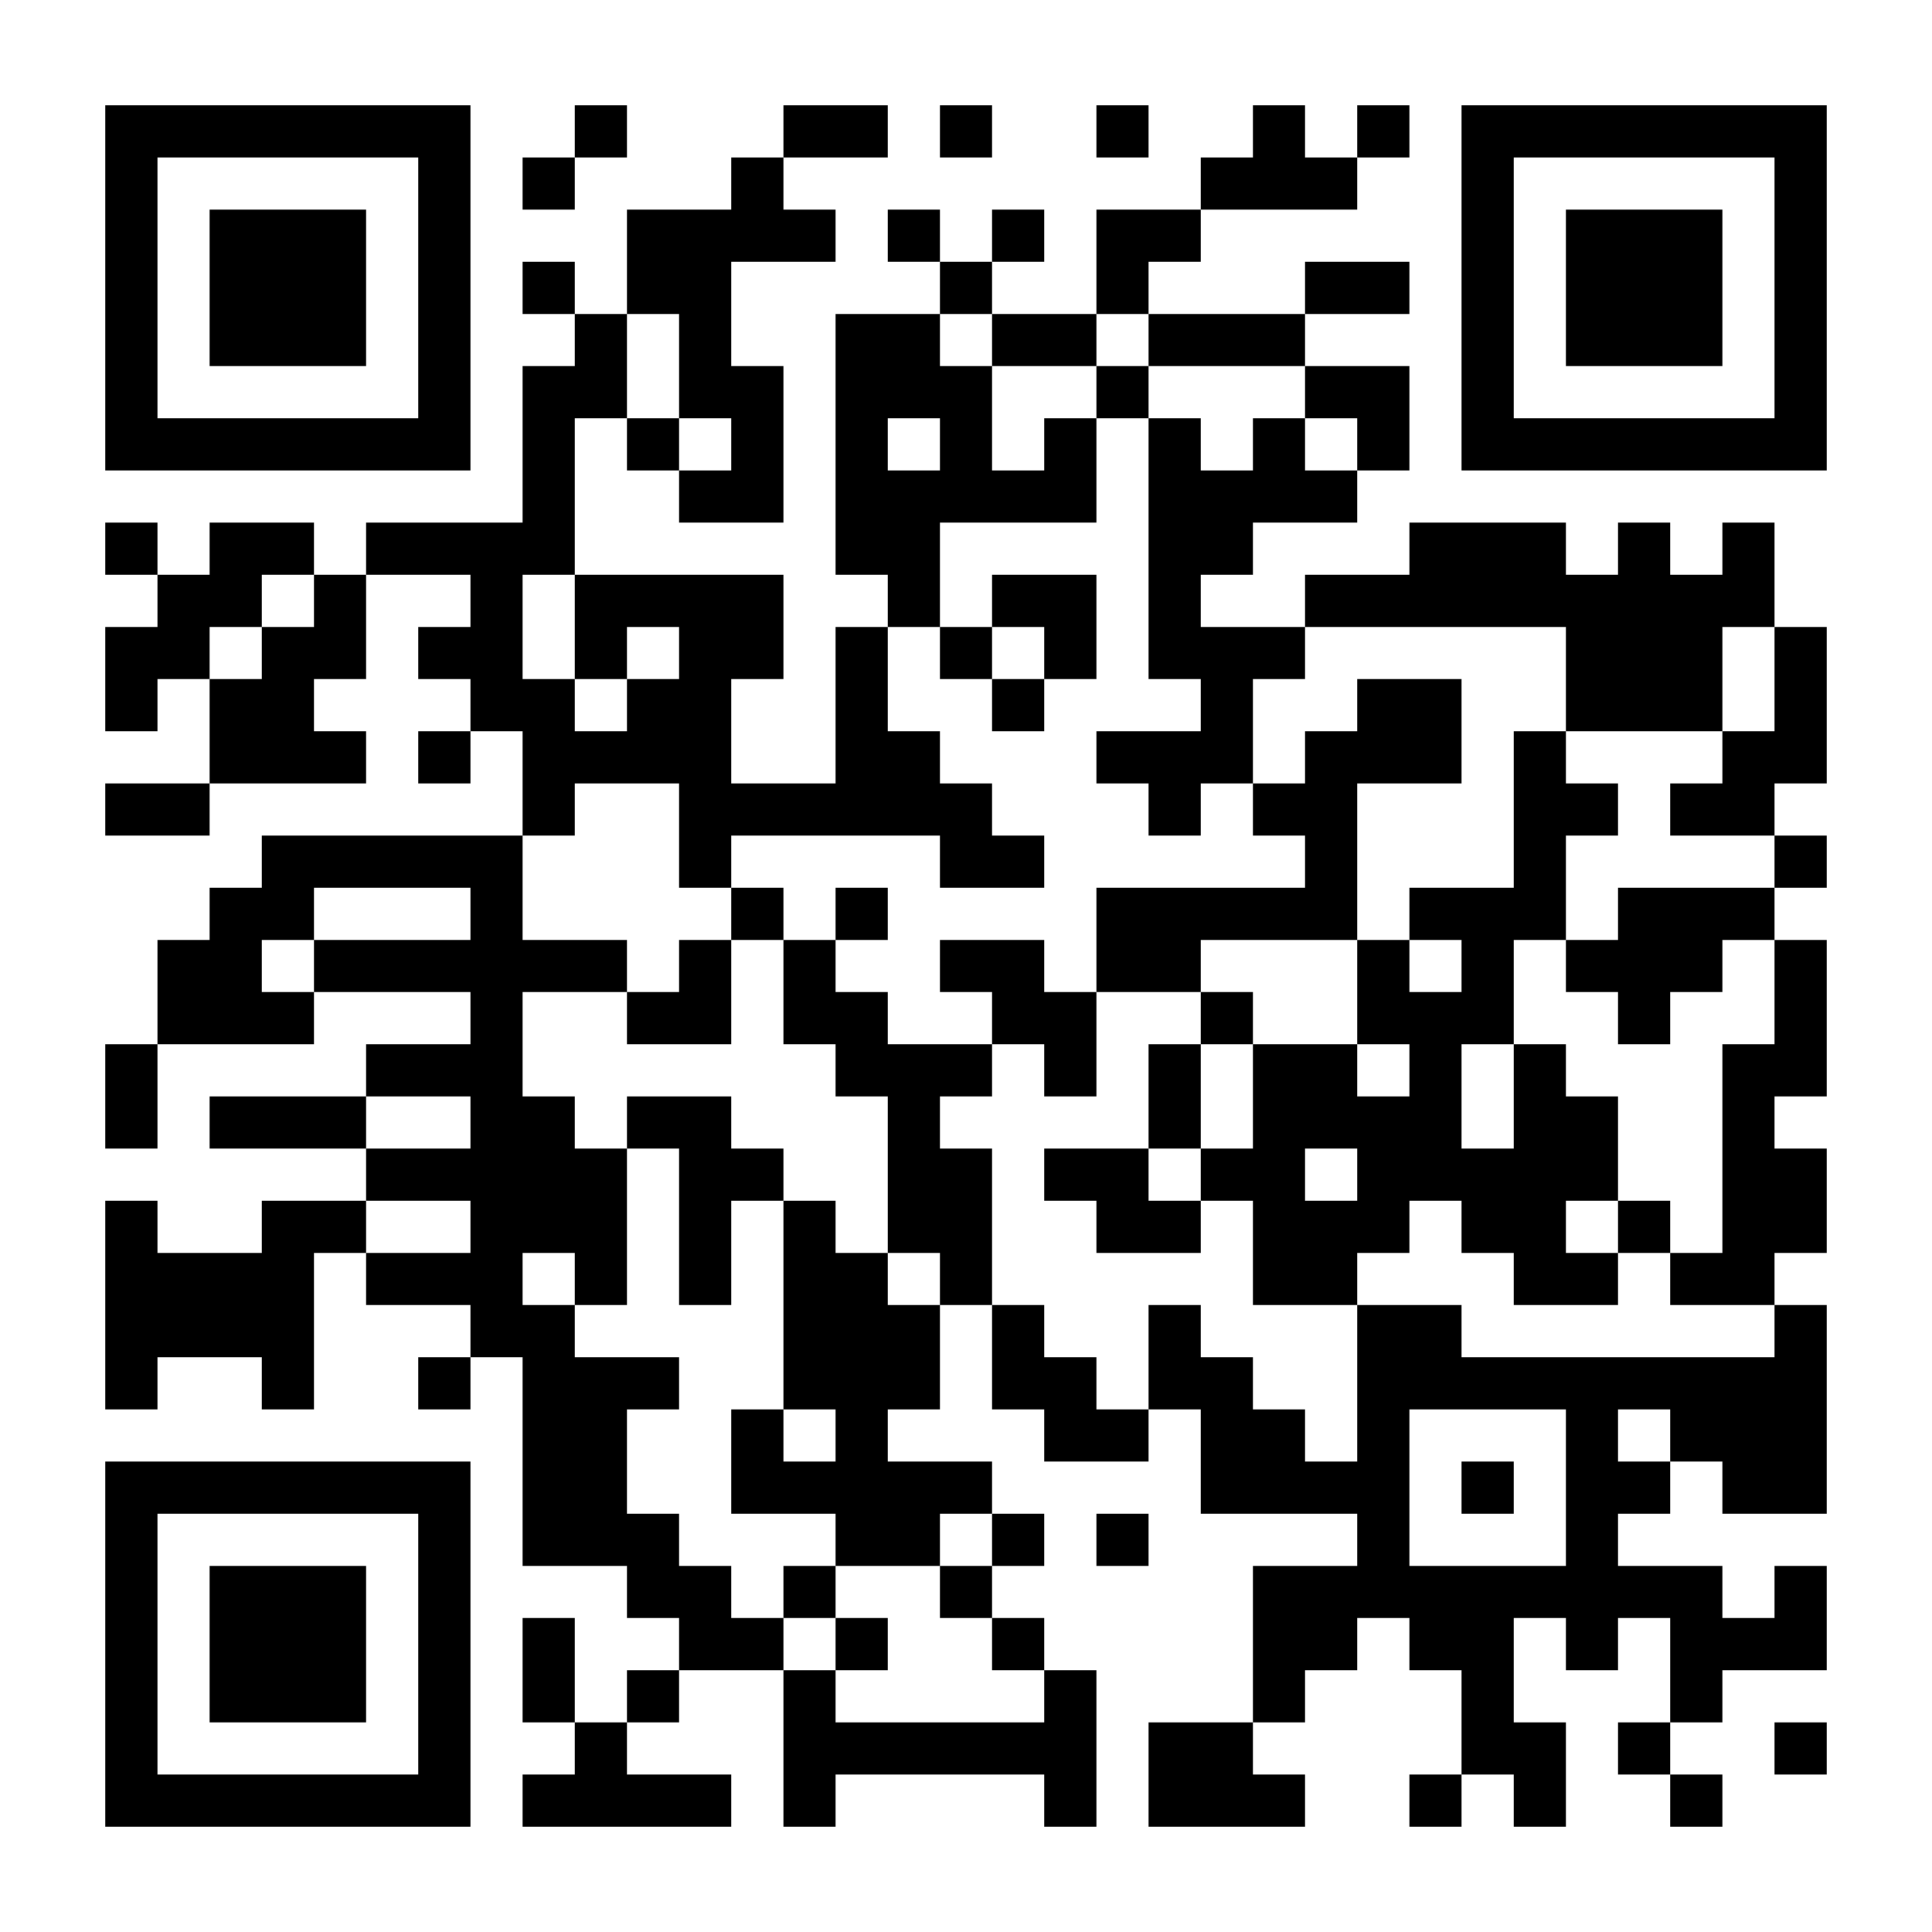 <?xml version="1.0" standalone="no"?>
<svg xmlns="http://www.w3.org/2000/svg" width="2000" height="2000" viewBox="0 0 2000 2000"><rect x="0" y="0" width="2000" height="2000" fill="#808080" stroke="none"/><defs><clipPath id="clip-path-dot-color"><rect x="109" y="541" width="54" height="54" transform="rotate(0,136,568)"/><rect x="109" y="649" width="54" height="54" transform="rotate(0,136,676)"/><rect x="109" y="703" width="54" height="54" transform="rotate(0,136,730)"/><rect x="109" y="811" width="54" height="54" transform="rotate(0,136,838)"/><rect x="109" y="1081" width="54" height="54" transform="rotate(0,136,1108)"/><rect x="109" y="1135" width="54" height="54" transform="rotate(0,136,1162)"/><rect x="109" y="1243" width="54" height="54" transform="rotate(0,136,1270)"/><rect x="109" y="1297" width="54" height="54" transform="rotate(0,136,1324)"/><rect x="109" y="1351" width="54" height="54" transform="rotate(0,136,1378)"/><rect x="109" y="1405" width="54" height="54" transform="rotate(0,136,1432)"/><rect x="163" y="595" width="54" height="54" transform="rotate(0,190,622)"/><rect x="163" y="649" width="54" height="54" transform="rotate(0,190,676)"/><rect x="163" y="811" width="54" height="54" transform="rotate(0,190,838)"/><rect x="163" y="973" width="54" height="54" transform="rotate(0,190,1000)"/><rect x="163" y="1027" width="54" height="54" transform="rotate(0,190,1054)"/><rect x="163" y="1297" width="54" height="54" transform="rotate(0,190,1324)"/><rect x="163" y="1351" width="54" height="54" transform="rotate(0,190,1378)"/><rect x="217" y="541" width="54" height="54" transform="rotate(0,244,568)"/><rect x="217" y="595" width="54" height="54" transform="rotate(0,244,622)"/><rect x="217" y="703" width="54" height="54" transform="rotate(0,244,730)"/><rect x="217" y="757" width="54" height="54" transform="rotate(0,244,784)"/><rect x="217" y="919" width="54" height="54" transform="rotate(0,244,946)"/><rect x="217" y="973" width="54" height="54" transform="rotate(0,244,1000)"/><rect x="217" y="1027" width="54" height="54" transform="rotate(0,244,1054)"/><rect x="217" y="1135" width="54" height="54" transform="rotate(0,244,1162)"/><rect x="217" y="1297" width="54" height="54" transform="rotate(0,244,1324)"/><rect x="217" y="1351" width="54" height="54" transform="rotate(0,244,1378)"/><rect x="271" y="541" width="54" height="54" transform="rotate(0,298,568)"/><rect x="271" y="649" width="54" height="54" transform="rotate(0,298,676)"/><rect x="271" y="703" width="54" height="54" transform="rotate(0,298,730)"/><rect x="271" y="757" width="54" height="54" transform="rotate(0,298,784)"/><rect x="271" y="865" width="54" height="54" transform="rotate(0,298,892)"/><rect x="271" y="919" width="54" height="54" transform="rotate(0,298,946)"/><rect x="271" y="1027" width="54" height="54" transform="rotate(0,298,1054)"/><rect x="271" y="1135" width="54" height="54" transform="rotate(0,298,1162)"/><rect x="271" y="1243" width="54" height="54" transform="rotate(0,298,1270)"/><rect x="271" y="1297" width="54" height="54" transform="rotate(0,298,1324)"/><rect x="271" y="1351" width="54" height="54" transform="rotate(0,298,1378)"/><rect x="271" y="1405" width="54" height="54" transform="rotate(0,298,1432)"/><rect x="325" y="595" width="54" height="54" transform="rotate(0,352,622)"/><rect x="325" y="649" width="54" height="54" transform="rotate(0,352,676)"/><rect x="325" y="757" width="54" height="54" transform="rotate(0,352,784)"/><rect x="325" y="865" width="54" height="54" transform="rotate(0,352,892)"/><rect x="325" y="973" width="54" height="54" transform="rotate(0,352,1000)"/><rect x="325" y="1135" width="54" height="54" transform="rotate(0,352,1162)"/><rect x="325" y="1243" width="54" height="54" transform="rotate(0,352,1270)"/><rect x="379" y="541" width="54" height="54" transform="rotate(0,406,568)"/><rect x="379" y="865" width="54" height="54" transform="rotate(0,406,892)"/><rect x="379" y="973" width="54" height="54" transform="rotate(0,406,1000)"/><rect x="379" y="1081" width="54" height="54" transform="rotate(0,406,1108)"/><rect x="379" y="1189" width="54" height="54" transform="rotate(0,406,1216)"/><rect x="379" y="1297" width="54" height="54" transform="rotate(0,406,1324)"/><rect x="433" y="541" width="54" height="54" transform="rotate(0,460,568)"/><rect x="433" y="649" width="54" height="54" transform="rotate(0,460,676)"/><rect x="433" y="757" width="54" height="54" transform="rotate(0,460,784)"/><rect x="433" y="865" width="54" height="54" transform="rotate(0,460,892)"/><rect x="433" y="973" width="54" height="54" transform="rotate(0,460,1000)"/><rect x="433" y="1081" width="54" height="54" transform="rotate(0,460,1108)"/><rect x="433" y="1189" width="54" height="54" transform="rotate(0,460,1216)"/><rect x="433" y="1297" width="54" height="54" transform="rotate(0,460,1324)"/><rect x="433" y="1405" width="54" height="54" transform="rotate(0,460,1432)"/><rect x="487" y="541" width="54" height="54" transform="rotate(0,514,568)"/><rect x="487" y="595" width="54" height="54" transform="rotate(0,514,622)"/><rect x="487" y="649" width="54" height="54" transform="rotate(0,514,676)"/><rect x="487" y="703" width="54" height="54" transform="rotate(0,514,730)"/><rect x="487" y="865" width="54" height="54" transform="rotate(0,514,892)"/><rect x="487" y="919" width="54" height="54" transform="rotate(0,514,946)"/><rect x="487" y="973" width="54" height="54" transform="rotate(0,514,1000)"/><rect x="487" y="1027" width="54" height="54" transform="rotate(0,514,1054)"/><rect x="487" y="1081" width="54" height="54" transform="rotate(0,514,1108)"/><rect x="487" y="1135" width="54" height="54" transform="rotate(0,514,1162)"/><rect x="487" y="1189" width="54" height="54" transform="rotate(0,514,1216)"/><rect x="487" y="1243" width="54" height="54" transform="rotate(0,514,1270)"/><rect x="487" y="1297" width="54" height="54" transform="rotate(0,514,1324)"/><rect x="487" y="1351" width="54" height="54" transform="rotate(0,514,1378)"/><rect x="541" y="163" width="54" height="54" transform="rotate(0,568,190)"/><rect x="541" y="271" width="54" height="54" transform="rotate(0,568,298)"/><rect x="541" y="379" width="54" height="54" transform="rotate(0,568,406)"/><rect x="541" y="433" width="54" height="54" transform="rotate(0,568,460)"/><rect x="541" y="487" width="54" height="54" transform="rotate(0,568,514)"/><rect x="541" y="541" width="54" height="54" transform="rotate(0,568,568)"/><rect x="541" y="703" width="54" height="54" transform="rotate(0,568,730)"/><rect x="541" y="757" width="54" height="54" transform="rotate(0,568,784)"/><rect x="541" y="811" width="54" height="54" transform="rotate(0,568,838)"/><rect x="541" y="973" width="54" height="54" transform="rotate(0,568,1000)"/><rect x="541" y="1135" width="54" height="54" transform="rotate(0,568,1162)"/><rect x="541" y="1189" width="54" height="54" transform="rotate(0,568,1216)"/><rect x="541" y="1243" width="54" height="54" transform="rotate(0,568,1270)"/><rect x="541" y="1351" width="54" height="54" transform="rotate(0,568,1378)"/><rect x="541" y="1405" width="54" height="54" transform="rotate(0,568,1432)"/><rect x="541" y="1459" width="54" height="54" transform="rotate(0,568,1486)"/><rect x="541" y="1513" width="54" height="54" transform="rotate(0,568,1540)"/><rect x="541" y="1567" width="54" height="54" transform="rotate(0,568,1594)"/><rect x="541" y="1675" width="54" height="54" transform="rotate(0,568,1702)"/><rect x="541" y="1729" width="54" height="54" transform="rotate(0,568,1756)"/><rect x="541" y="1837" width="54" height="54" transform="rotate(0,568,1864)"/><rect x="595" y="109" width="54" height="54" transform="rotate(0,622,136)"/><rect x="595" y="325" width="54" height="54" transform="rotate(0,622,352)"/><rect x="595" y="379" width="54" height="54" transform="rotate(0,622,406)"/><rect x="595" y="595" width="54" height="54" transform="rotate(0,622,622)"/><rect x="595" y="649" width="54" height="54" transform="rotate(0,622,676)"/><rect x="595" y="757" width="54" height="54" transform="rotate(0,622,784)"/><rect x="595" y="973" width="54" height="54" transform="rotate(0,622,1000)"/><rect x="595" y="1189" width="54" height="54" transform="rotate(0,622,1216)"/><rect x="595" y="1243" width="54" height="54" transform="rotate(0,622,1270)"/><rect x="595" y="1297" width="54" height="54" transform="rotate(0,622,1324)"/><rect x="595" y="1405" width="54" height="54" transform="rotate(0,622,1432)"/><rect x="595" y="1459" width="54" height="54" transform="rotate(0,622,1486)"/><rect x="595" y="1513" width="54" height="54" transform="rotate(0,622,1540)"/><rect x="595" y="1567" width="54" height="54" transform="rotate(0,622,1594)"/><rect x="595" y="1783" width="54" height="54" transform="rotate(0,622,1810)"/><rect x="595" y="1837" width="54" height="54" transform="rotate(0,622,1864)"/><rect x="649" y="217" width="54" height="54" transform="rotate(0,676,244)"/><rect x="649" y="271" width="54" height="54" transform="rotate(0,676,298)"/><rect x="649" y="433" width="54" height="54" transform="rotate(0,676,460)"/><rect x="649" y="595" width="54" height="54" transform="rotate(0,676,622)"/><rect x="649" y="703" width="54" height="54" transform="rotate(0,676,730)"/><rect x="649" y="757" width="54" height="54" transform="rotate(0,676,784)"/><rect x="649" y="1027" width="54" height="54" transform="rotate(0,676,1054)"/><rect x="649" y="1135" width="54" height="54" transform="rotate(0,676,1162)"/><rect x="649" y="1405" width="54" height="54" transform="rotate(0,676,1432)"/><rect x="649" y="1567" width="54" height="54" transform="rotate(0,676,1594)"/><rect x="649" y="1621" width="54" height="54" transform="rotate(0,676,1648)"/><rect x="649" y="1729" width="54" height="54" transform="rotate(0,676,1756)"/><rect x="649" y="1837" width="54" height="54" transform="rotate(0,676,1864)"/><rect x="703" y="217" width="54" height="54" transform="rotate(0,730,244)"/><rect x="703" y="271" width="54" height="54" transform="rotate(0,730,298)"/><rect x="703" y="325" width="54" height="54" transform="rotate(0,730,352)"/><rect x="703" y="379" width="54" height="54" transform="rotate(0,730,406)"/><rect x="703" y="487" width="54" height="54" transform="rotate(0,730,514)"/><rect x="703" y="595" width="54" height="54" transform="rotate(0,730,622)"/><rect x="703" y="649" width="54" height="54" transform="rotate(0,730,676)"/><rect x="703" y="703" width="54" height="54" transform="rotate(0,730,730)"/><rect x="703" y="757" width="54" height="54" transform="rotate(0,730,784)"/><rect x="703" y="811" width="54" height="54" transform="rotate(0,730,838)"/><rect x="703" y="865" width="54" height="54" transform="rotate(0,730,892)"/><rect x="703" y="973" width="54" height="54" transform="rotate(0,730,1000)"/><rect x="703" y="1027" width="54" height="54" transform="rotate(0,730,1054)"/><rect x="703" y="1135" width="54" height="54" transform="rotate(0,730,1162)"/><rect x="703" y="1189" width="54" height="54" transform="rotate(0,730,1216)"/><rect x="703" y="1243" width="54" height="54" transform="rotate(0,730,1270)"/><rect x="703" y="1297" width="54" height="54" transform="rotate(0,730,1324)"/><rect x="703" y="1621" width="54" height="54" transform="rotate(0,730,1648)"/><rect x="703" y="1675" width="54" height="54" transform="rotate(0,730,1702)"/><rect x="703" y="1837" width="54" height="54" transform="rotate(0,730,1864)"/><rect x="757" y="163" width="54" height="54" transform="rotate(0,784,190)"/><rect x="757" y="217" width="54" height="54" transform="rotate(0,784,244)"/><rect x="757" y="379" width="54" height="54" transform="rotate(0,784,406)"/><rect x="757" y="433" width="54" height="54" transform="rotate(0,784,460)"/><rect x="757" y="487" width="54" height="54" transform="rotate(0,784,514)"/><rect x="757" y="595" width="54" height="54" transform="rotate(0,784,622)"/><rect x="757" y="649" width="54" height="54" transform="rotate(0,784,676)"/><rect x="757" y="811" width="54" height="54" transform="rotate(0,784,838)"/><rect x="757" y="919" width="54" height="54" transform="rotate(0,784,946)"/><rect x="757" y="1189" width="54" height="54" transform="rotate(0,784,1216)"/><rect x="757" y="1459" width="54" height="54" transform="rotate(0,784,1486)"/><rect x="757" y="1513" width="54" height="54" transform="rotate(0,784,1540)"/><rect x="757" y="1675" width="54" height="54" transform="rotate(0,784,1702)"/><rect x="811" y="109" width="54" height="54" transform="rotate(0,838,136)"/><rect x="811" y="217" width="54" height="54" transform="rotate(0,838,244)"/><rect x="811" y="811" width="54" height="54" transform="rotate(0,838,838)"/><rect x="811" y="973" width="54" height="54" transform="rotate(0,838,1000)"/><rect x="811" y="1027" width="54" height="54" transform="rotate(0,838,1054)"/><rect x="811" y="1243" width="54" height="54" transform="rotate(0,838,1270)"/><rect x="811" y="1297" width="54" height="54" transform="rotate(0,838,1324)"/><rect x="811" y="1351" width="54" height="54" transform="rotate(0,838,1378)"/><rect x="811" y="1405" width="54" height="54" transform="rotate(0,838,1432)"/><rect x="811" y="1513" width="54" height="54" transform="rotate(0,838,1540)"/><rect x="811" y="1621" width="54" height="54" transform="rotate(0,838,1648)"/><rect x="811" y="1729" width="54" height="54" transform="rotate(0,838,1756)"/><rect x="811" y="1783" width="54" height="54" transform="rotate(0,838,1810)"/><rect x="811" y="1837" width="54" height="54" transform="rotate(0,838,1864)"/><rect x="865" y="109" width="54" height="54" transform="rotate(0,892,136)"/><rect x="865" y="325" width="54" height="54" transform="rotate(0,892,352)"/><rect x="865" y="379" width="54" height="54" transform="rotate(0,892,406)"/><rect x="865" y="433" width="54" height="54" transform="rotate(0,892,460)"/><rect x="865" y="487" width="54" height="54" transform="rotate(0,892,514)"/><rect x="865" y="541" width="54" height="54" transform="rotate(0,892,568)"/><rect x="865" y="649" width="54" height="54" transform="rotate(0,892,676)"/><rect x="865" y="703" width="54" height="54" transform="rotate(0,892,730)"/><rect x="865" y="757" width="54" height="54" transform="rotate(0,892,784)"/><rect x="865" y="811" width="54" height="54" transform="rotate(0,892,838)"/><rect x="865" y="919" width="54" height="54" transform="rotate(0,892,946)"/><rect x="865" y="1027" width="54" height="54" transform="rotate(0,892,1054)"/><rect x="865" y="1081" width="54" height="54" transform="rotate(0,892,1108)"/><rect x="865" y="1297" width="54" height="54" transform="rotate(0,892,1324)"/><rect x="865" y="1351" width="54" height="54" transform="rotate(0,892,1378)"/><rect x="865" y="1405" width="54" height="54" transform="rotate(0,892,1432)"/><rect x="865" y="1459" width="54" height="54" transform="rotate(0,892,1486)"/><rect x="865" y="1513" width="54" height="54" transform="rotate(0,892,1540)"/><rect x="865" y="1567" width="54" height="54" transform="rotate(0,892,1594)"/><rect x="865" y="1675" width="54" height="54" transform="rotate(0,892,1702)"/><rect x="865" y="1783" width="54" height="54" transform="rotate(0,892,1810)"/><rect x="919" y="217" width="54" height="54" transform="rotate(0,946,244)"/><rect x="919" y="325" width="54" height="54" transform="rotate(0,946,352)"/><rect x="919" y="379" width="54" height="54" transform="rotate(0,946,406)"/><rect x="919" y="487" width="54" height="54" transform="rotate(0,946,514)"/><rect x="919" y="541" width="54" height="54" transform="rotate(0,946,568)"/><rect x="919" y="595" width="54" height="54" transform="rotate(0,946,622)"/><rect x="919" y="757" width="54" height="54" transform="rotate(0,946,784)"/><rect x="919" y="811" width="54" height="54" transform="rotate(0,946,838)"/><rect x="919" y="1081" width="54" height="54" transform="rotate(0,946,1108)"/><rect x="919" y="1135" width="54" height="54" transform="rotate(0,946,1162)"/><rect x="919" y="1189" width="54" height="54" transform="rotate(0,946,1216)"/><rect x="919" y="1243" width="54" height="54" transform="rotate(0,946,1270)"/><rect x="919" y="1351" width="54" height="54" transform="rotate(0,946,1378)"/><rect x="919" y="1405" width="54" height="54" transform="rotate(0,946,1432)"/><rect x="919" y="1513" width="54" height="54" transform="rotate(0,946,1540)"/><rect x="919" y="1567" width="54" height="54" transform="rotate(0,946,1594)"/><rect x="919" y="1783" width="54" height="54" transform="rotate(0,946,1810)"/><rect x="973" y="109" width="54" height="54" transform="rotate(0,1000,136)"/><rect x="973" y="271" width="54" height="54" transform="rotate(0,1000,298)"/><rect x="973" y="379" width="54" height="54" transform="rotate(0,1000,406)"/><rect x="973" y="433" width="54" height="54" transform="rotate(0,1000,460)"/><rect x="973" y="487" width="54" height="54" transform="rotate(0,1000,514)"/><rect x="973" y="649" width="54" height="54" transform="rotate(0,1000,676)"/><rect x="973" y="811" width="54" height="54" transform="rotate(0,1000,838)"/><rect x="973" y="865" width="54" height="54" transform="rotate(0,1000,892)"/><rect x="973" y="973" width="54" height="54" transform="rotate(0,1000,1000)"/><rect x="973" y="1081" width="54" height="54" transform="rotate(0,1000,1108)"/><rect x="973" y="1189" width="54" height="54" transform="rotate(0,1000,1216)"/><rect x="973" y="1243" width="54" height="54" transform="rotate(0,1000,1270)"/><rect x="973" y="1297" width="54" height="54" transform="rotate(0,1000,1324)"/><rect x="973" y="1513" width="54" height="54" transform="rotate(0,1000,1540)"/><rect x="973" y="1621" width="54" height="54" transform="rotate(0,1000,1648)"/><rect x="973" y="1783" width="54" height="54" transform="rotate(0,1000,1810)"/><rect x="1027" y="217" width="54" height="54" transform="rotate(0,1054,244)"/><rect x="1027" y="325" width="54" height="54" transform="rotate(0,1054,352)"/><rect x="1027" y="487" width="54" height="54" transform="rotate(0,1054,514)"/><rect x="1027" y="595" width="54" height="54" transform="rotate(0,1054,622)"/><rect x="1027" y="703" width="54" height="54" transform="rotate(0,1054,730)"/><rect x="1027" y="865" width="54" height="54" transform="rotate(0,1054,892)"/><rect x="1027" y="973" width="54" height="54" transform="rotate(0,1054,1000)"/><rect x="1027" y="1027" width="54" height="54" transform="rotate(0,1054,1054)"/><rect x="1027" y="1351" width="54" height="54" transform="rotate(0,1054,1378)"/><rect x="1027" y="1405" width="54" height="54" transform="rotate(0,1054,1432)"/><rect x="1027" y="1567" width="54" height="54" transform="rotate(0,1054,1594)"/><rect x="1027" y="1675" width="54" height="54" transform="rotate(0,1054,1702)"/><rect x="1027" y="1783" width="54" height="54" transform="rotate(0,1054,1810)"/><rect x="1081" y="325" width="54" height="54" transform="rotate(0,1108,352)"/><rect x="1081" y="433" width="54" height="54" transform="rotate(0,1108,460)"/><rect x="1081" y="487" width="54" height="54" transform="rotate(0,1108,514)"/><rect x="1081" y="595" width="54" height="54" transform="rotate(0,1108,622)"/><rect x="1081" y="649" width="54" height="54" transform="rotate(0,1108,676)"/><rect x="1081" y="1027" width="54" height="54" transform="rotate(0,1108,1054)"/><rect x="1081" y="1081" width="54" height="54" transform="rotate(0,1108,1108)"/><rect x="1081" y="1189" width="54" height="54" transform="rotate(0,1108,1216)"/><rect x="1081" y="1405" width="54" height="54" transform="rotate(0,1108,1432)"/><rect x="1081" y="1459" width="54" height="54" transform="rotate(0,1108,1486)"/><rect x="1081" y="1729" width="54" height="54" transform="rotate(0,1108,1756)"/><rect x="1081" y="1783" width="54" height="54" transform="rotate(0,1108,1810)"/><rect x="1081" y="1837" width="54" height="54" transform="rotate(0,1108,1864)"/><rect x="1135" y="109" width="54" height="54" transform="rotate(0,1162,136)"/><rect x="1135" y="217" width="54" height="54" transform="rotate(0,1162,244)"/><rect x="1135" y="271" width="54" height="54" transform="rotate(0,1162,298)"/><rect x="1135" y="379" width="54" height="54" transform="rotate(0,1162,406)"/><rect x="1135" y="757" width="54" height="54" transform="rotate(0,1162,784)"/><rect x="1135" y="919" width="54" height="54" transform="rotate(0,1162,946)"/><rect x="1135" y="973" width="54" height="54" transform="rotate(0,1162,1000)"/><rect x="1135" y="1189" width="54" height="54" transform="rotate(0,1162,1216)"/><rect x="1135" y="1243" width="54" height="54" transform="rotate(0,1162,1270)"/><rect x="1135" y="1459" width="54" height="54" transform="rotate(0,1162,1486)"/><rect x="1135" y="1567" width="54" height="54" transform="rotate(0,1162,1594)"/><rect x="1189" y="217" width="54" height="54" transform="rotate(0,1216,244)"/><rect x="1189" y="325" width="54" height="54" transform="rotate(0,1216,352)"/><rect x="1189" y="433" width="54" height="54" transform="rotate(0,1216,460)"/><rect x="1189" y="487" width="54" height="54" transform="rotate(0,1216,514)"/><rect x="1189" y="541" width="54" height="54" transform="rotate(0,1216,568)"/><rect x="1189" y="595" width="54" height="54" transform="rotate(0,1216,622)"/><rect x="1189" y="649" width="54" height="54" transform="rotate(0,1216,676)"/><rect x="1189" y="757" width="54" height="54" transform="rotate(0,1216,784)"/><rect x="1189" y="811" width="54" height="54" transform="rotate(0,1216,838)"/><rect x="1189" y="919" width="54" height="54" transform="rotate(0,1216,946)"/><rect x="1189" y="973" width="54" height="54" transform="rotate(0,1216,1000)"/><rect x="1189" y="1081" width="54" height="54" transform="rotate(0,1216,1108)"/><rect x="1189" y="1135" width="54" height="54" transform="rotate(0,1216,1162)"/><rect x="1189" y="1243" width="54" height="54" transform="rotate(0,1216,1270)"/><rect x="1189" y="1351" width="54" height="54" transform="rotate(0,1216,1378)"/><rect x="1189" y="1405" width="54" height="54" transform="rotate(0,1216,1432)"/><rect x="1189" y="1783" width="54" height="54" transform="rotate(0,1216,1810)"/><rect x="1189" y="1837" width="54" height="54" transform="rotate(0,1216,1864)"/><rect x="1243" y="163" width="54" height="54" transform="rotate(0,1270,190)"/><rect x="1243" y="325" width="54" height="54" transform="rotate(0,1270,352)"/><rect x="1243" y="487" width="54" height="54" transform="rotate(0,1270,514)"/><rect x="1243" y="541" width="54" height="54" transform="rotate(0,1270,568)"/><rect x="1243" y="649" width="54" height="54" transform="rotate(0,1270,676)"/><rect x="1243" y="703" width="54" height="54" transform="rotate(0,1270,730)"/><rect x="1243" y="757" width="54" height="54" transform="rotate(0,1270,784)"/><rect x="1243" y="919" width="54" height="54" transform="rotate(0,1270,946)"/><rect x="1243" y="1027" width="54" height="54" transform="rotate(0,1270,1054)"/><rect x="1243" y="1189" width="54" height="54" transform="rotate(0,1270,1216)"/><rect x="1243" y="1405" width="54" height="54" transform="rotate(0,1270,1432)"/><rect x="1243" y="1459" width="54" height="54" transform="rotate(0,1270,1486)"/><rect x="1243" y="1513" width="54" height="54" transform="rotate(0,1270,1540)"/><rect x="1243" y="1783" width="54" height="54" transform="rotate(0,1270,1810)"/><rect x="1243" y="1837" width="54" height="54" transform="rotate(0,1270,1864)"/><rect x="1297" y="109" width="54" height="54" transform="rotate(0,1324,136)"/><rect x="1297" y="163" width="54" height="54" transform="rotate(0,1324,190)"/><rect x="1297" y="325" width="54" height="54" transform="rotate(0,1324,352)"/><rect x="1297" y="433" width="54" height="54" transform="rotate(0,1324,460)"/><rect x="1297" y="487" width="54" height="54" transform="rotate(0,1324,514)"/><rect x="1297" y="649" width="54" height="54" transform="rotate(0,1324,676)"/><rect x="1297" y="811" width="54" height="54" transform="rotate(0,1324,838)"/><rect x="1297" y="919" width="54" height="54" transform="rotate(0,1324,946)"/><rect x="1297" y="1081" width="54" height="54" transform="rotate(0,1324,1108)"/><rect x="1297" y="1135" width="54" height="54" transform="rotate(0,1324,1162)"/><rect x="1297" y="1189" width="54" height="54" transform="rotate(0,1324,1216)"/><rect x="1297" y="1243" width="54" height="54" transform="rotate(0,1324,1270)"/><rect x="1297" y="1297" width="54" height="54" transform="rotate(0,1324,1324)"/><rect x="1297" y="1459" width="54" height="54" transform="rotate(0,1324,1486)"/><rect x="1297" y="1513" width="54" height="54" transform="rotate(0,1324,1540)"/><rect x="1297" y="1621" width="54" height="54" transform="rotate(0,1324,1648)"/><rect x="1297" y="1675" width="54" height="54" transform="rotate(0,1324,1702)"/><rect x="1297" y="1729" width="54" height="54" transform="rotate(0,1324,1756)"/><rect x="1297" y="1837" width="54" height="54" transform="rotate(0,1324,1864)"/><rect x="1351" y="163" width="54" height="54" transform="rotate(0,1378,190)"/><rect x="1351" y="271" width="54" height="54" transform="rotate(0,1378,298)"/><rect x="1351" y="379" width="54" height="54" transform="rotate(0,1378,406)"/><rect x="1351" y="487" width="54" height="54" transform="rotate(0,1378,514)"/><rect x="1351" y="595" width="54" height="54" transform="rotate(0,1378,622)"/><rect x="1351" y="757" width="54" height="54" transform="rotate(0,1378,784)"/><rect x="1351" y="811" width="54" height="54" transform="rotate(0,1378,838)"/><rect x="1351" y="865" width="54" height="54" transform="rotate(0,1378,892)"/><rect x="1351" y="919" width="54" height="54" transform="rotate(0,1378,946)"/><rect x="1351" y="1081" width="54" height="54" transform="rotate(0,1378,1108)"/><rect x="1351" y="1135" width="54" height="54" transform="rotate(0,1378,1162)"/><rect x="1351" y="1243" width="54" height="54" transform="rotate(0,1378,1270)"/><rect x="1351" y="1297" width="54" height="54" transform="rotate(0,1378,1324)"/><rect x="1351" y="1513" width="54" height="54" transform="rotate(0,1378,1540)"/><rect x="1351" y="1621" width="54" height="54" transform="rotate(0,1378,1648)"/><rect x="1351" y="1675" width="54" height="54" transform="rotate(0,1378,1702)"/><rect x="1405" y="109" width="54" height="54" transform="rotate(0,1432,136)"/><rect x="1405" y="271" width="54" height="54" transform="rotate(0,1432,298)"/><rect x="1405" y="379" width="54" height="54" transform="rotate(0,1432,406)"/><rect x="1405" y="433" width="54" height="54" transform="rotate(0,1432,460)"/><rect x="1405" y="595" width="54" height="54" transform="rotate(0,1432,622)"/><rect x="1405" y="703" width="54" height="54" transform="rotate(0,1432,730)"/><rect x="1405" y="757" width="54" height="54" transform="rotate(0,1432,784)"/><rect x="1405" y="973" width="54" height="54" transform="rotate(0,1432,1000)"/><rect x="1405" y="1027" width="54" height="54" transform="rotate(0,1432,1054)"/><rect x="1405" y="1135" width="54" height="54" transform="rotate(0,1432,1162)"/><rect x="1405" y="1189" width="54" height="54" transform="rotate(0,1432,1216)"/><rect x="1405" y="1243" width="54" height="54" transform="rotate(0,1432,1270)"/><rect x="1405" y="1351" width="54" height="54" transform="rotate(0,1432,1378)"/><rect x="1405" y="1405" width="54" height="54" transform="rotate(0,1432,1432)"/><rect x="1405" y="1459" width="54" height="54" transform="rotate(0,1432,1486)"/><rect x="1405" y="1513" width="54" height="54" transform="rotate(0,1432,1540)"/><rect x="1405" y="1567" width="54" height="54" transform="rotate(0,1432,1594)"/><rect x="1405" y="1621" width="54" height="54" transform="rotate(0,1432,1648)"/><rect x="1459" y="541" width="54" height="54" transform="rotate(0,1486,568)"/><rect x="1459" y="595" width="54" height="54" transform="rotate(0,1486,622)"/><rect x="1459" y="703" width="54" height="54" transform="rotate(0,1486,730)"/><rect x="1459" y="757" width="54" height="54" transform="rotate(0,1486,784)"/><rect x="1459" y="919" width="54" height="54" transform="rotate(0,1486,946)"/><rect x="1459" y="1027" width="54" height="54" transform="rotate(0,1486,1054)"/><rect x="1459" y="1081" width="54" height="54" transform="rotate(0,1486,1108)"/><rect x="1459" y="1135" width="54" height="54" transform="rotate(0,1486,1162)"/><rect x="1459" y="1189" width="54" height="54" transform="rotate(0,1486,1216)"/><rect x="1459" y="1351" width="54" height="54" transform="rotate(0,1486,1378)"/><rect x="1459" y="1405" width="54" height="54" transform="rotate(0,1486,1432)"/><rect x="1459" y="1621" width="54" height="54" transform="rotate(0,1486,1648)"/><rect x="1459" y="1675" width="54" height="54" transform="rotate(0,1486,1702)"/><rect x="1459" y="1837" width="54" height="54" transform="rotate(0,1486,1864)"/><rect x="1513" y="541" width="54" height="54" transform="rotate(0,1540,568)"/><rect x="1513" y="595" width="54" height="54" transform="rotate(0,1540,622)"/><rect x="1513" y="919" width="54" height="54" transform="rotate(0,1540,946)"/><rect x="1513" y="973" width="54" height="54" transform="rotate(0,1540,1000)"/><rect x="1513" y="1027" width="54" height="54" transform="rotate(0,1540,1054)"/><rect x="1513" y="1189" width="54" height="54" transform="rotate(0,1540,1216)"/><rect x="1513" y="1243" width="54" height="54" transform="rotate(0,1540,1270)"/><rect x="1513" y="1405" width="54" height="54" transform="rotate(0,1540,1432)"/><rect x="1513" y="1513" width="54" height="54" transform="rotate(0,1540,1540)"/><rect x="1513" y="1621" width="54" height="54" transform="rotate(0,1540,1648)"/><rect x="1513" y="1675" width="54" height="54" transform="rotate(0,1540,1702)"/><rect x="1513" y="1729" width="54" height="54" transform="rotate(0,1540,1756)"/><rect x="1513" y="1783" width="54" height="54" transform="rotate(0,1540,1810)"/><rect x="1567" y="541" width="54" height="54" transform="rotate(0,1594,568)"/><rect x="1567" y="595" width="54" height="54" transform="rotate(0,1594,622)"/><rect x="1567" y="757" width="54" height="54" transform="rotate(0,1594,784)"/><rect x="1567" y="811" width="54" height="54" transform="rotate(0,1594,838)"/><rect x="1567" y="865" width="54" height="54" transform="rotate(0,1594,892)"/><rect x="1567" y="919" width="54" height="54" transform="rotate(0,1594,946)"/><rect x="1567" y="1081" width="54" height="54" transform="rotate(0,1594,1108)"/><rect x="1567" y="1135" width="54" height="54" transform="rotate(0,1594,1162)"/><rect x="1567" y="1189" width="54" height="54" transform="rotate(0,1594,1216)"/><rect x="1567" y="1243" width="54" height="54" transform="rotate(0,1594,1270)"/><rect x="1567" y="1297" width="54" height="54" transform="rotate(0,1594,1324)"/><rect x="1567" y="1405" width="54" height="54" transform="rotate(0,1594,1432)"/><rect x="1567" y="1621" width="54" height="54" transform="rotate(0,1594,1648)"/><rect x="1567" y="1783" width="54" height="54" transform="rotate(0,1594,1810)"/><rect x="1567" y="1837" width="54" height="54" transform="rotate(0,1594,1864)"/><rect x="1621" y="595" width="54" height="54" transform="rotate(0,1648,622)"/><rect x="1621" y="649" width="54" height="54" transform="rotate(0,1648,676)"/><rect x="1621" y="703" width="54" height="54" transform="rotate(0,1648,730)"/><rect x="1621" y="811" width="54" height="54" transform="rotate(0,1648,838)"/><rect x="1621" y="973" width="54" height="54" transform="rotate(0,1648,1000)"/><rect x="1621" y="1135" width="54" height="54" transform="rotate(0,1648,1162)"/><rect x="1621" y="1189" width="54" height="54" transform="rotate(0,1648,1216)"/><rect x="1621" y="1297" width="54" height="54" transform="rotate(0,1648,1324)"/><rect x="1621" y="1405" width="54" height="54" transform="rotate(0,1648,1432)"/><rect x="1621" y="1459" width="54" height="54" transform="rotate(0,1648,1486)"/><rect x="1621" y="1513" width="54" height="54" transform="rotate(0,1648,1540)"/><rect x="1621" y="1567" width="54" height="54" transform="rotate(0,1648,1594)"/><rect x="1621" y="1621" width="54" height="54" transform="rotate(0,1648,1648)"/><rect x="1621" y="1675" width="54" height="54" transform="rotate(0,1648,1702)"/><rect x="1675" y="541" width="54" height="54" transform="rotate(0,1702,568)"/><rect x="1675" y="595" width="54" height="54" transform="rotate(0,1702,622)"/><rect x="1675" y="649" width="54" height="54" transform="rotate(0,1702,676)"/><rect x="1675" y="703" width="54" height="54" transform="rotate(0,1702,730)"/><rect x="1675" y="919" width="54" height="54" transform="rotate(0,1702,946)"/><rect x="1675" y="973" width="54" height="54" transform="rotate(0,1702,1000)"/><rect x="1675" y="1027" width="54" height="54" transform="rotate(0,1702,1054)"/><rect x="1675" y="1243" width="54" height="54" transform="rotate(0,1702,1270)"/><rect x="1675" y="1405" width="54" height="54" transform="rotate(0,1702,1432)"/><rect x="1675" y="1513" width="54" height="54" transform="rotate(0,1702,1540)"/><rect x="1675" y="1621" width="54" height="54" transform="rotate(0,1702,1648)"/><rect x="1675" y="1783" width="54" height="54" transform="rotate(0,1702,1810)"/><rect x="1729" y="595" width="54" height="54" transform="rotate(0,1756,622)"/><rect x="1729" y="649" width="54" height="54" transform="rotate(0,1756,676)"/><rect x="1729" y="703" width="54" height="54" transform="rotate(0,1756,730)"/><rect x="1729" y="811" width="54" height="54" transform="rotate(0,1756,838)"/><rect x="1729" y="919" width="54" height="54" transform="rotate(0,1756,946)"/><rect x="1729" y="973" width="54" height="54" transform="rotate(0,1756,1000)"/><rect x="1729" y="1297" width="54" height="54" transform="rotate(0,1756,1324)"/><rect x="1729" y="1405" width="54" height="54" transform="rotate(0,1756,1432)"/><rect x="1729" y="1459" width="54" height="54" transform="rotate(0,1756,1486)"/><rect x="1729" y="1621" width="54" height="54" transform="rotate(0,1756,1648)"/><rect x="1729" y="1675" width="54" height="54" transform="rotate(0,1756,1702)"/><rect x="1729" y="1729" width="54" height="54" transform="rotate(0,1756,1756)"/><rect x="1729" y="1837" width="54" height="54" transform="rotate(0,1756,1864)"/><rect x="1783" y="541" width="54" height="54" transform="rotate(0,1810,568)"/><rect x="1783" y="595" width="54" height="54" transform="rotate(0,1810,622)"/><rect x="1783" y="757" width="54" height="54" transform="rotate(0,1810,784)"/><rect x="1783" y="811" width="54" height="54" transform="rotate(0,1810,838)"/><rect x="1783" y="919" width="54" height="54" transform="rotate(0,1810,946)"/><rect x="1783" y="1081" width="54" height="54" transform="rotate(0,1810,1108)"/><rect x="1783" y="1135" width="54" height="54" transform="rotate(0,1810,1162)"/><rect x="1783" y="1189" width="54" height="54" transform="rotate(0,1810,1216)"/><rect x="1783" y="1243" width="54" height="54" transform="rotate(0,1810,1270)"/><rect x="1783" y="1297" width="54" height="54" transform="rotate(0,1810,1324)"/><rect x="1783" y="1405" width="54" height="54" transform="rotate(0,1810,1432)"/><rect x="1783" y="1459" width="54" height="54" transform="rotate(0,1810,1486)"/><rect x="1783" y="1513" width="54" height="54" transform="rotate(0,1810,1540)"/><rect x="1783" y="1675" width="54" height="54" transform="rotate(0,1810,1702)"/><rect x="1837" y="649" width="54" height="54" transform="rotate(0,1864,676)"/><rect x="1837" y="703" width="54" height="54" transform="rotate(0,1864,730)"/><rect x="1837" y="757" width="54" height="54" transform="rotate(0,1864,784)"/><rect x="1837" y="865" width="54" height="54" transform="rotate(0,1864,892)"/><rect x="1837" y="973" width="54" height="54" transform="rotate(0,1864,1000)"/><rect x="1837" y="1027" width="54" height="54" transform="rotate(0,1864,1054)"/><rect x="1837" y="1081" width="54" height="54" transform="rotate(0,1864,1108)"/><rect x="1837" y="1189" width="54" height="54" transform="rotate(0,1864,1216)"/><rect x="1837" y="1243" width="54" height="54" transform="rotate(0,1864,1270)"/><rect x="1837" y="1351" width="54" height="54" transform="rotate(0,1864,1378)"/><rect x="1837" y="1405" width="54" height="54" transform="rotate(0,1864,1432)"/><rect x="1837" y="1459" width="54" height="54" transform="rotate(0,1864,1486)"/><rect x="1837" y="1513" width="54" height="54" transform="rotate(0,1864,1540)"/><rect x="1837" y="1621" width="54" height="54" transform="rotate(0,1864,1648)"/><rect x="1837" y="1675" width="54" height="54" transform="rotate(0,1864,1702)"/><rect x="1837" y="1783" width="54" height="54" transform="rotate(0,1864,1810)"/></clipPath><clipPath id="clip-path-corners-square-color-0-0"><rect x="109" y="109" width="54" height="54" transform="rotate(0,136,136)"/><rect x="109" y="163" width="54" height="54" transform="rotate(0,136,190)"/><rect x="109" y="217" width="54" height="54" transform="rotate(0,136,244)"/><rect x="109" y="271" width="54" height="54" transform="rotate(0,136,298)"/><rect x="109" y="325" width="54" height="54" transform="rotate(0,136,352)"/><rect x="109" y="379" width="54" height="54" transform="rotate(0,136,406)"/><rect x="109" y="433" width="54" height="54" transform="rotate(0,136,460)"/><rect x="163" y="109" width="54" height="54" transform="rotate(0,190,136)"/><rect x="163" y="433" width="54" height="54" transform="rotate(0,190,460)"/><rect x="217" y="109" width="54" height="54" transform="rotate(0,244,136)"/><rect x="217" y="433" width="54" height="54" transform="rotate(0,244,460)"/><rect x="271" y="109" width="54" height="54" transform="rotate(0,298,136)"/><rect x="271" y="433" width="54" height="54" transform="rotate(0,298,460)"/><rect x="325" y="109" width="54" height="54" transform="rotate(0,352,136)"/><rect x="325" y="433" width="54" height="54" transform="rotate(0,352,460)"/><rect x="379" y="109" width="54" height="54" transform="rotate(0,406,136)"/><rect x="379" y="433" width="54" height="54" transform="rotate(0,406,460)"/><rect x="433" y="109" width="54" height="54" transform="rotate(0,460,136)"/><rect x="433" y="163" width="54" height="54" transform="rotate(0,460,190)"/><rect x="433" y="217" width="54" height="54" transform="rotate(0,460,244)"/><rect x="433" y="271" width="54" height="54" transform="rotate(0,460,298)"/><rect x="433" y="325" width="54" height="54" transform="rotate(0,460,352)"/><rect x="433" y="379" width="54" height="54" transform="rotate(0,460,406)"/><rect x="433" y="433" width="54" height="54" transform="rotate(0,460,460)"/></clipPath><clipPath id="clip-path-corners-dot-color-0-0"><rect x="217" y="217" width="54" height="54" transform="rotate(0,244,244)"/><rect x="217" y="271" width="54" height="54" transform="rotate(0,244,298)"/><rect x="217" y="325" width="54" height="54" transform="rotate(0,244,352)"/><rect x="271" y="217" width="54" height="54" transform="rotate(0,298,244)"/><rect x="271" y="271" width="54" height="54" transform="rotate(0,298,298)"/><rect x="271" y="325" width="54" height="54" transform="rotate(0,298,352)"/><rect x="325" y="217" width="54" height="54" transform="rotate(0,352,244)"/><rect x="325" y="271" width="54" height="54" transform="rotate(0,352,298)"/><rect x="325" y="325" width="54" height="54" transform="rotate(0,352,352)"/></clipPath><clipPath id="clip-path-corners-square-color-1-0"><rect x="1513" y="109" width="54" height="54" transform="rotate(0,1540,136)"/><rect x="1513" y="163" width="54" height="54" transform="rotate(0,1540,190)"/><rect x="1513" y="217" width="54" height="54" transform="rotate(0,1540,244)"/><rect x="1513" y="271" width="54" height="54" transform="rotate(0,1540,298)"/><rect x="1513" y="325" width="54" height="54" transform="rotate(0,1540,352)"/><rect x="1513" y="379" width="54" height="54" transform="rotate(0,1540,406)"/><rect x="1513" y="433" width="54" height="54" transform="rotate(0,1540,460)"/><rect x="1567" y="109" width="54" height="54" transform="rotate(0,1594,136)"/><rect x="1567" y="433" width="54" height="54" transform="rotate(0,1594,460)"/><rect x="1621" y="109" width="54" height="54" transform="rotate(0,1648,136)"/><rect x="1621" y="433" width="54" height="54" transform="rotate(0,1648,460)"/><rect x="1675" y="109" width="54" height="54" transform="rotate(0,1702,136)"/><rect x="1675" y="433" width="54" height="54" transform="rotate(0,1702,460)"/><rect x="1729" y="109" width="54" height="54" transform="rotate(0,1756,136)"/><rect x="1729" y="433" width="54" height="54" transform="rotate(0,1756,460)"/><rect x="1783" y="109" width="54" height="54" transform="rotate(0,1810,136)"/><rect x="1783" y="433" width="54" height="54" transform="rotate(0,1810,460)"/><rect x="1837" y="109" width="54" height="54" transform="rotate(0,1864,136)"/><rect x="1837" y="163" width="54" height="54" transform="rotate(0,1864,190)"/><rect x="1837" y="217" width="54" height="54" transform="rotate(0,1864,244)"/><rect x="1837" y="271" width="54" height="54" transform="rotate(0,1864,298)"/><rect x="1837" y="325" width="54" height="54" transform="rotate(0,1864,352)"/><rect x="1837" y="379" width="54" height="54" transform="rotate(0,1864,406)"/><rect x="1837" y="433" width="54" height="54" transform="rotate(0,1864,460)"/></clipPath><clipPath id="clip-path-corners-dot-color-1-0"><rect x="1621" y="217" width="54" height="54" transform="rotate(0,1648,244)"/><rect x="1621" y="271" width="54" height="54" transform="rotate(0,1648,298)"/><rect x="1621" y="325" width="54" height="54" transform="rotate(0,1648,352)"/><rect x="1675" y="217" width="54" height="54" transform="rotate(0,1702,244)"/><rect x="1675" y="271" width="54" height="54" transform="rotate(0,1702,298)"/><rect x="1675" y="325" width="54" height="54" transform="rotate(0,1702,352)"/><rect x="1729" y="217" width="54" height="54" transform="rotate(0,1756,244)"/><rect x="1729" y="271" width="54" height="54" transform="rotate(0,1756,298)"/><rect x="1729" y="325" width="54" height="54" transform="rotate(0,1756,352)"/></clipPath><clipPath id="clip-path-corners-square-color-0-1"><rect x="109" y="1513" width="54" height="54" transform="rotate(0,136,1540)"/><rect x="109" y="1567" width="54" height="54" transform="rotate(0,136,1594)"/><rect x="109" y="1621" width="54" height="54" transform="rotate(0,136,1648)"/><rect x="109" y="1675" width="54" height="54" transform="rotate(0,136,1702)"/><rect x="109" y="1729" width="54" height="54" transform="rotate(0,136,1756)"/><rect x="109" y="1783" width="54" height="54" transform="rotate(0,136,1810)"/><rect x="109" y="1837" width="54" height="54" transform="rotate(0,136,1864)"/><rect x="163" y="1513" width="54" height="54" transform="rotate(0,190,1540)"/><rect x="163" y="1837" width="54" height="54" transform="rotate(0,190,1864)"/><rect x="217" y="1513" width="54" height="54" transform="rotate(0,244,1540)"/><rect x="217" y="1837" width="54" height="54" transform="rotate(0,244,1864)"/><rect x="271" y="1513" width="54" height="54" transform="rotate(0,298,1540)"/><rect x="271" y="1837" width="54" height="54" transform="rotate(0,298,1864)"/><rect x="325" y="1513" width="54" height="54" transform="rotate(0,352,1540)"/><rect x="325" y="1837" width="54" height="54" transform="rotate(0,352,1864)"/><rect x="379" y="1513" width="54" height="54" transform="rotate(0,406,1540)"/><rect x="379" y="1837" width="54" height="54" transform="rotate(0,406,1864)"/><rect x="433" y="1513" width="54" height="54" transform="rotate(0,460,1540)"/><rect x="433" y="1567" width="54" height="54" transform="rotate(0,460,1594)"/><rect x="433" y="1621" width="54" height="54" transform="rotate(0,460,1648)"/><rect x="433" y="1675" width="54" height="54" transform="rotate(0,460,1702)"/><rect x="433" y="1729" width="54" height="54" transform="rotate(0,460,1756)"/><rect x="433" y="1783" width="54" height="54" transform="rotate(0,460,1810)"/><rect x="433" y="1837" width="54" height="54" transform="rotate(0,460,1864)"/></clipPath><clipPath id="clip-path-corners-dot-color-0-1"><rect x="217" y="1621" width="54" height="54" transform="rotate(0,244,1648)"/><rect x="217" y="1675" width="54" height="54" transform="rotate(0,244,1702)"/><rect x="217" y="1729" width="54" height="54" transform="rotate(0,244,1756)"/><rect x="271" y="1621" width="54" height="54" transform="rotate(0,298,1648)"/><rect x="271" y="1675" width="54" height="54" transform="rotate(0,298,1702)"/><rect x="271" y="1729" width="54" height="54" transform="rotate(0,298,1756)"/><rect x="325" y="1621" width="54" height="54" transform="rotate(0,352,1648)"/><rect x="325" y="1675" width="54" height="54" transform="rotate(0,352,1702)"/><rect x="325" y="1729" width="54" height="54" transform="rotate(0,352,1756)"/></clipPath></defs><rect x="0" y="0" height="2000" width="2000" clip-path="url('#clip-path-background-color')" fill="#ffffff"/><rect x="109" y="109" height="1782" width="1782" clip-path="url('#clip-path-dot-color')" fill="#000000"/><rect x="109" y="109" height="378" width="378" clip-path="url('#clip-path-corners-square-color-0-0')" fill="#000000"/><rect x="217" y="217" height="162" width="162" clip-path="url('#clip-path-corners-dot-color-0-0')" fill="#000000"/><rect x="1513" y="109" height="378" width="378" clip-path="url('#clip-path-corners-square-color-1-0')" fill="#000000"/><rect x="1621" y="217" height="162" width="162" clip-path="url('#clip-path-corners-dot-color-1-0')" fill="#000000"/><rect x="109" y="1513" height="378" width="378" clip-path="url('#clip-path-corners-square-color-0-1')" fill="#000000"/><rect x="217" y="1621" height="162" width="162" clip-path="url('#clip-path-corners-dot-color-0-1')" fill="#000000"/></svg>